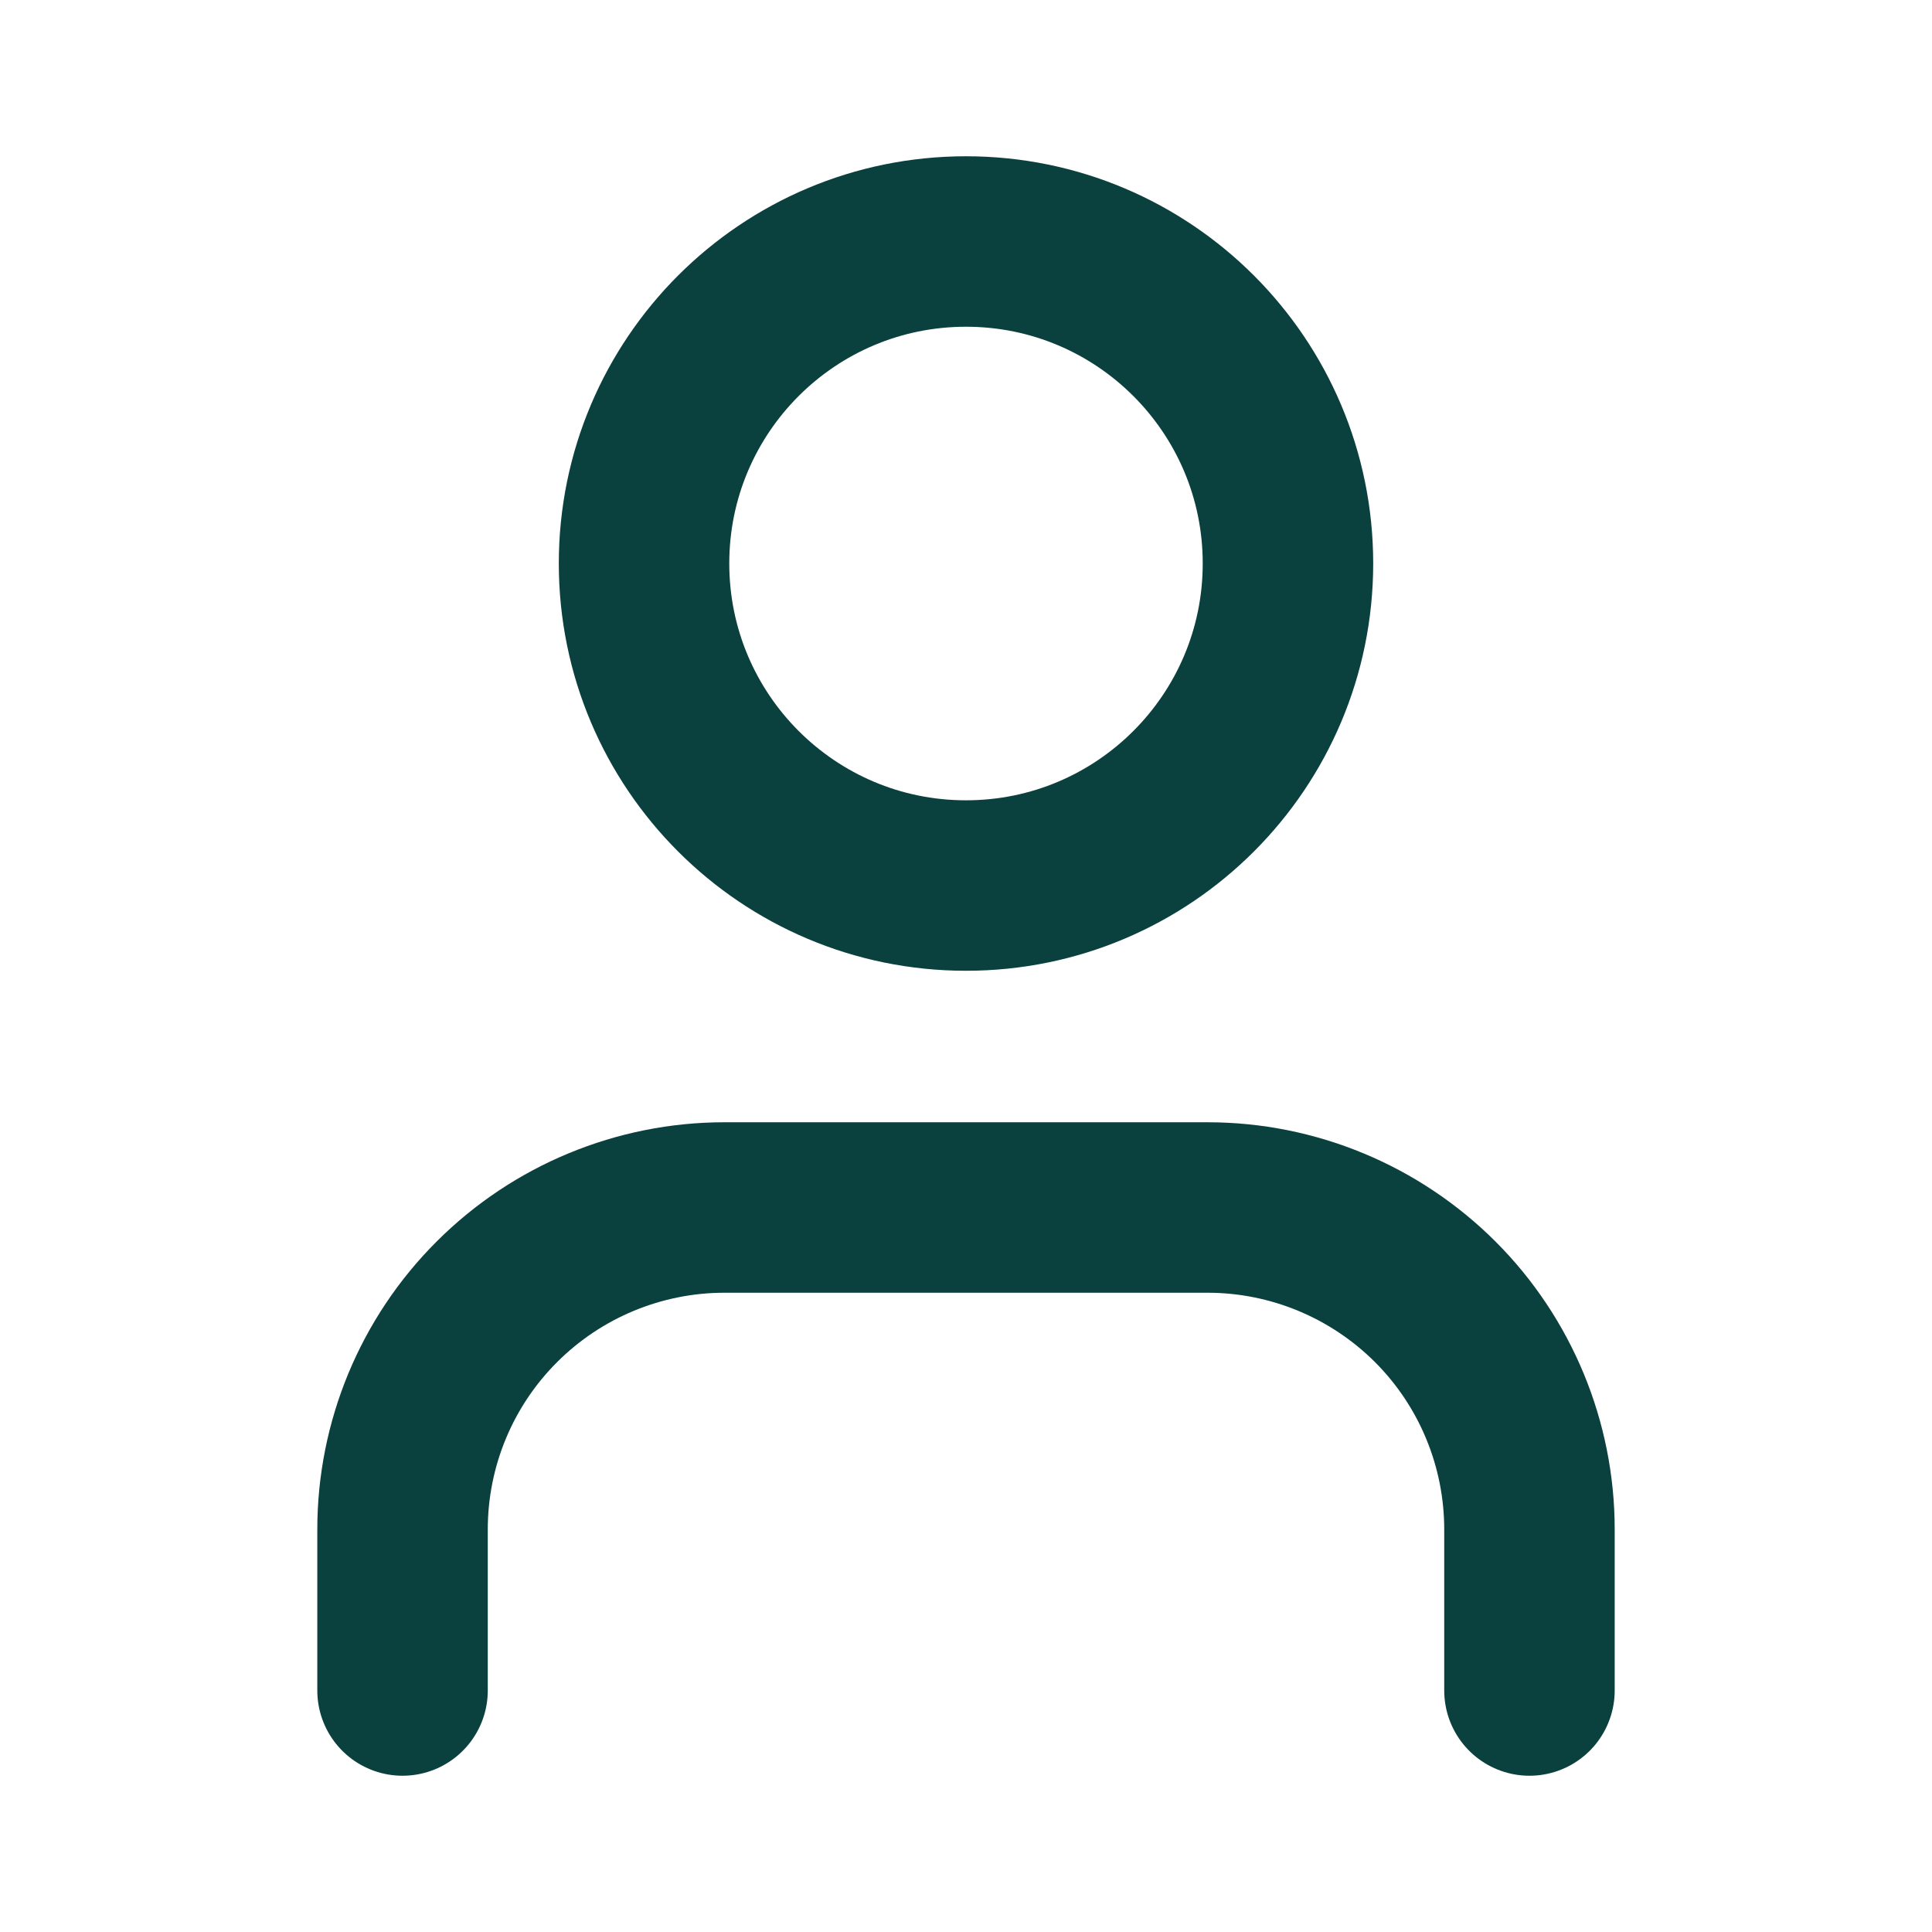 <svg width="17" height="17" viewBox="0 0 17 17" fill="none" xmlns="http://www.w3.org/2000/svg">
<path d="M13.458 14.875V13.458C13.458 12.707 13.16 11.986 12.629 11.455C12.097 10.924 11.377 10.625 10.625 10.625H6.375C5.624 10.625 4.903 10.924 4.372 11.455C3.84 11.986 3.542 12.707 3.542 13.458V14.875" stroke="#0A403E" stroke-width="1.5" stroke-linecap="round" stroke-linejoin="round"/>
<path d="M8.5 7.792C10.065 7.792 11.333 6.523 11.333 4.958C11.333 3.394 10.065 2.125 8.5 2.125C6.935 2.125 5.667 3.394 5.667 4.958C5.667 6.523 6.935 7.792 8.5 7.792Z" stroke="#0A403E" stroke-width="1.5" stroke-linecap="round" stroke-linejoin="round"/>
</svg>
